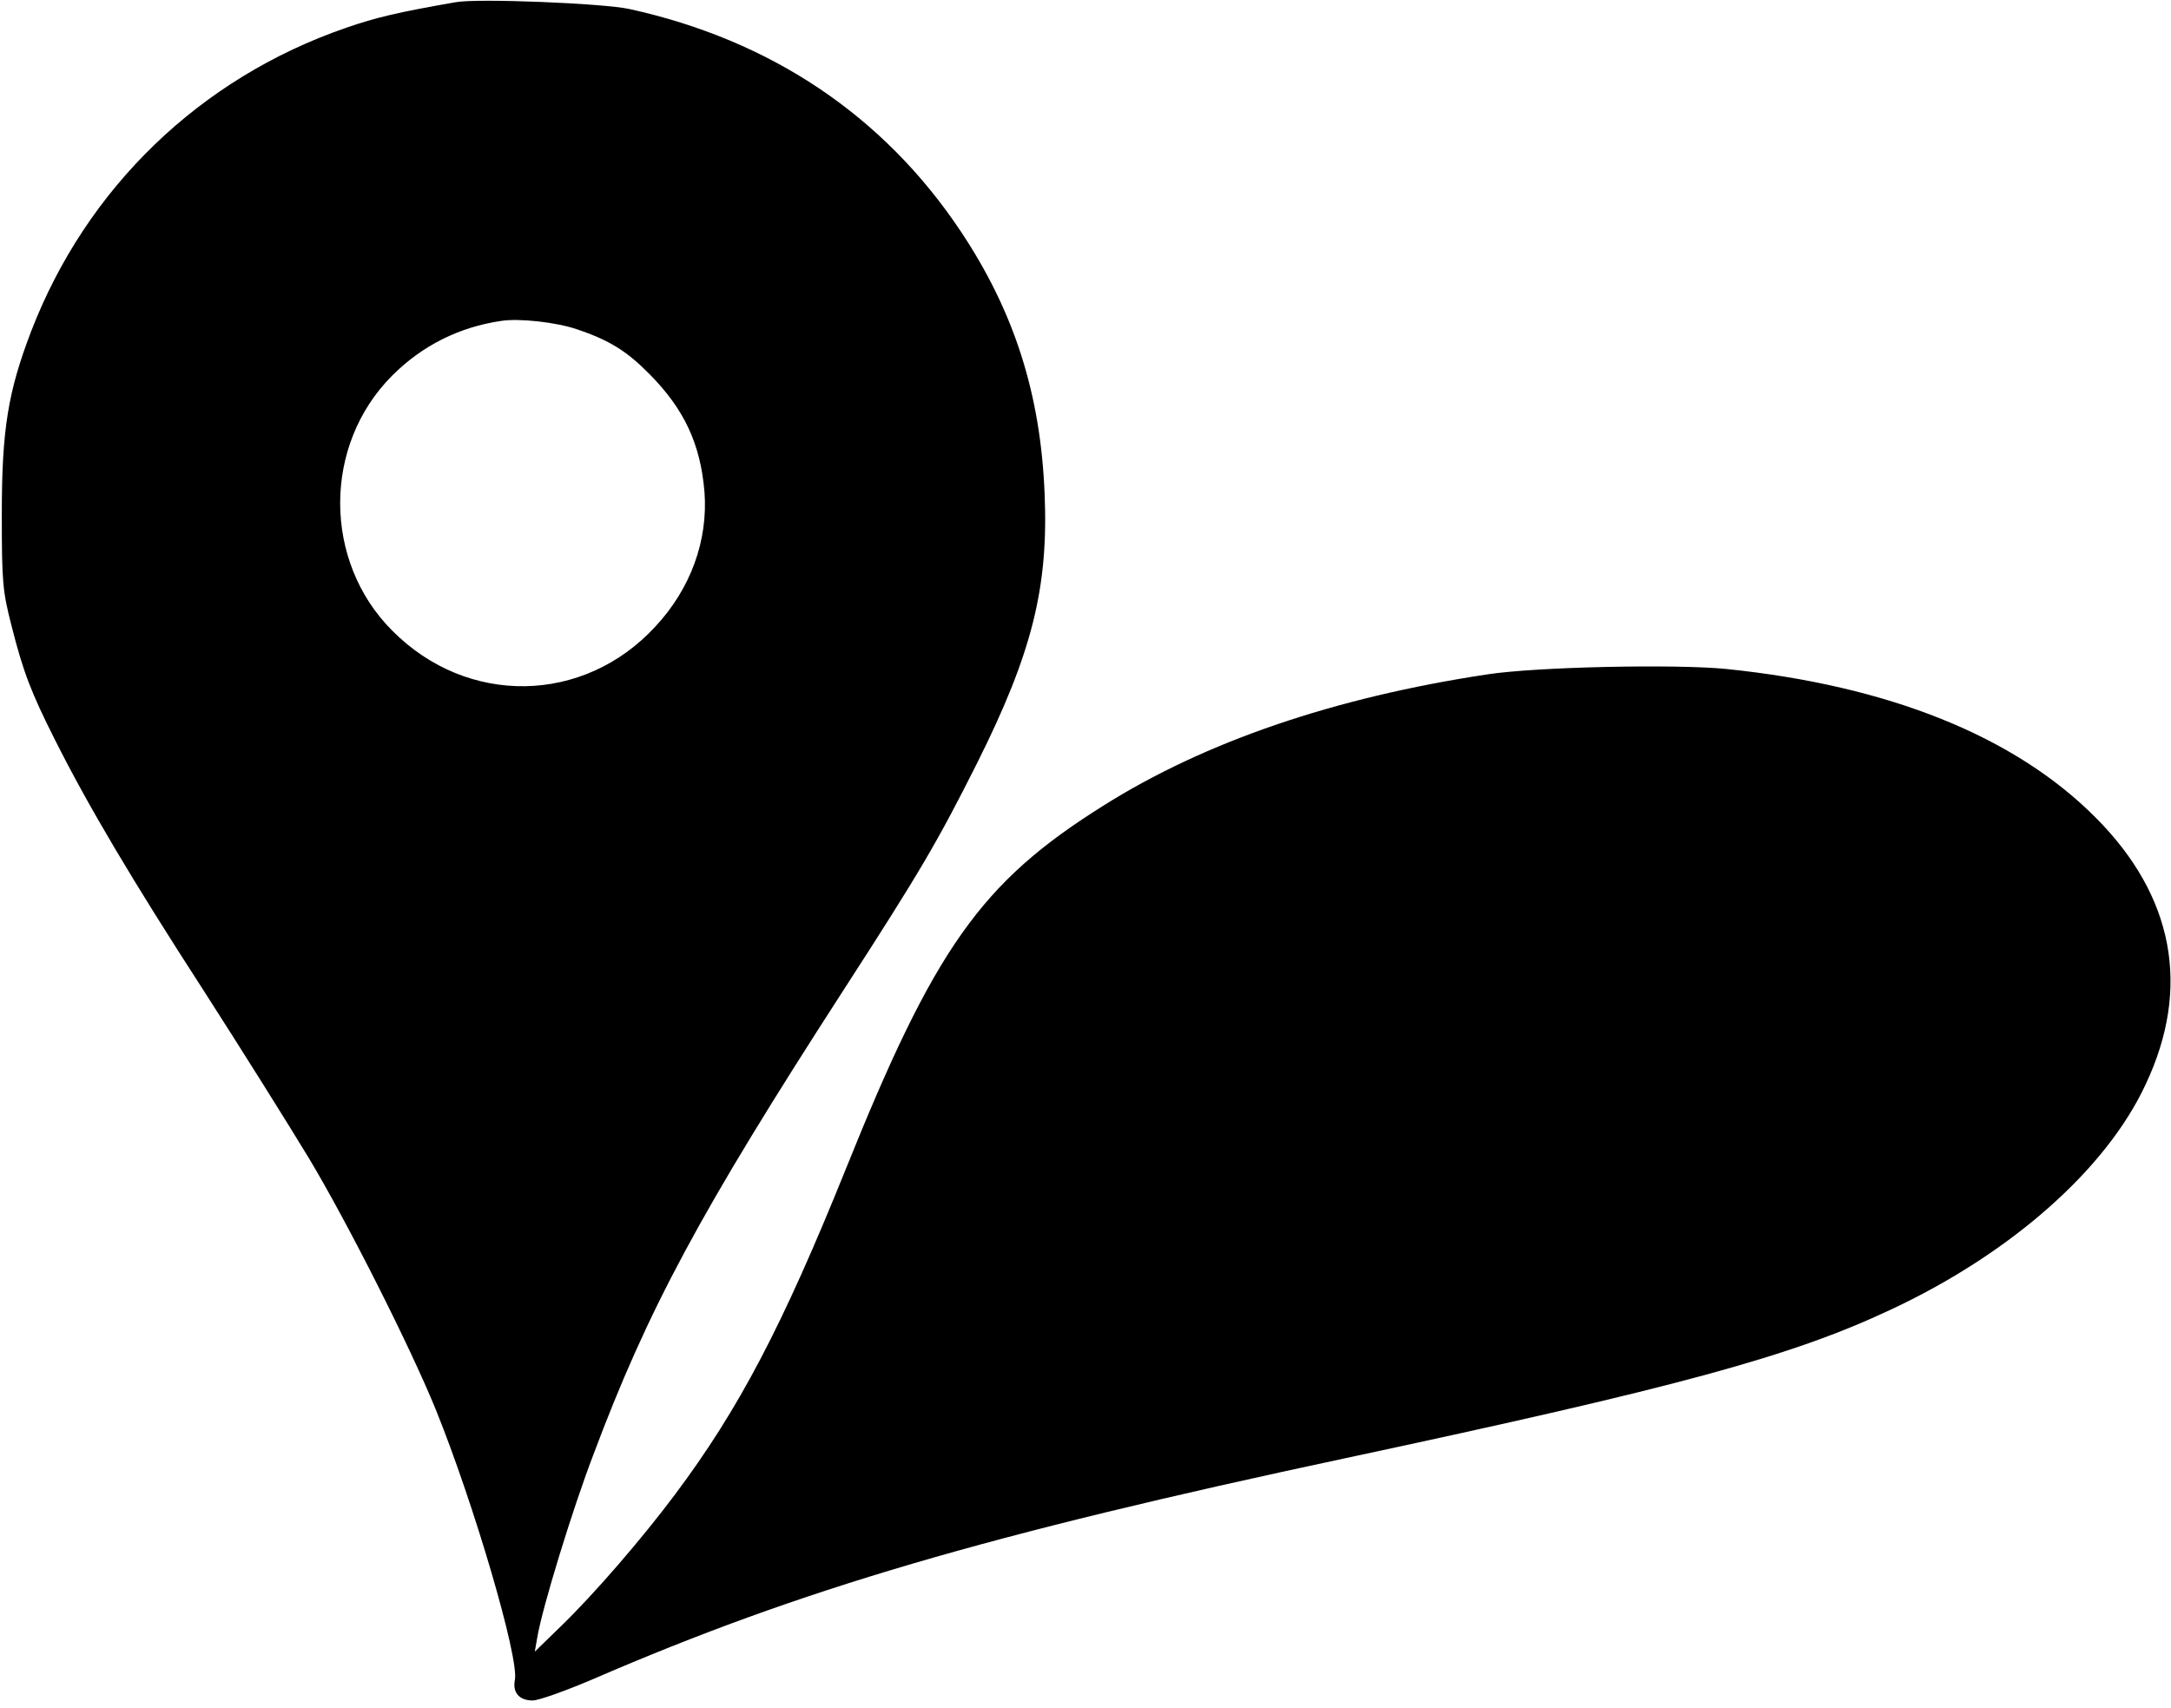 <?xml version="1.0" standalone="no"?>
<!DOCTYPE svg PUBLIC "-//W3C//DTD SVG 20010904//EN"
 "http://www.w3.org/TR/2001/REC-SVG-20010904/DTD/svg10.dtd">
<svg version="1.0" xmlns="http://www.w3.org/2000/svg"
 width="600pt" height="472pt" viewBox="0 0 600 472"
 preserveAspectRatio="xMidYMid meet">
<g transform="translate(0,472) scale(0.1,-0.1)"
fill="#000000" stroke="none">
<path d="M1260 4714 c-161 -28 -220 -42 -304 -71 -403 -139 -717 -442 -870
-839 -64 -167 -81 -272 -81 -504 0 -189 2 -213 27 -310 32 -127 54 -184 120
-315 92 -183 213 -387 409 -690 106 -165 237 -374 292 -465 108 -180 280 -521
351 -695 106 -262 231 -688 219 -748 -7 -35 12 -57 49 -57 17 0 92 27 167 59
573 248 1087 399 2081 611 917 196 1231 281 1505 410 332 155 596 388 705 623
126 267 78 521 -139 738 -223 224 -571 364 -1020 410 -141 14 -525 6 -661 -15
-423 -64 -780 -186 -1061 -363 -338 -212 -466 -393 -713 -1008 -174 -431 -294
-660 -470 -895 -91 -122 -224 -276 -316 -365 l-72 -70 7 40 c14 82 96 350 154
502 152 406 298 676 690 1283 216 334 263 415 372 632 151 302 197 484 186
743 -11 276 -84 504 -232 726 -213 319 -524 528 -915 614 -72 16 -420 30 -480
19z m334 -904 c90 -30 139 -61 201 -124 96 -97 141 -193 152 -326 10 -134 -38
-267 -136 -372 -198 -215 -519 -220 -726 -12 -193 192 -193 514 -1 706 83 83
185 134 301 151 50 8 154 -4 209 -23z"/>
</g>
</svg>
